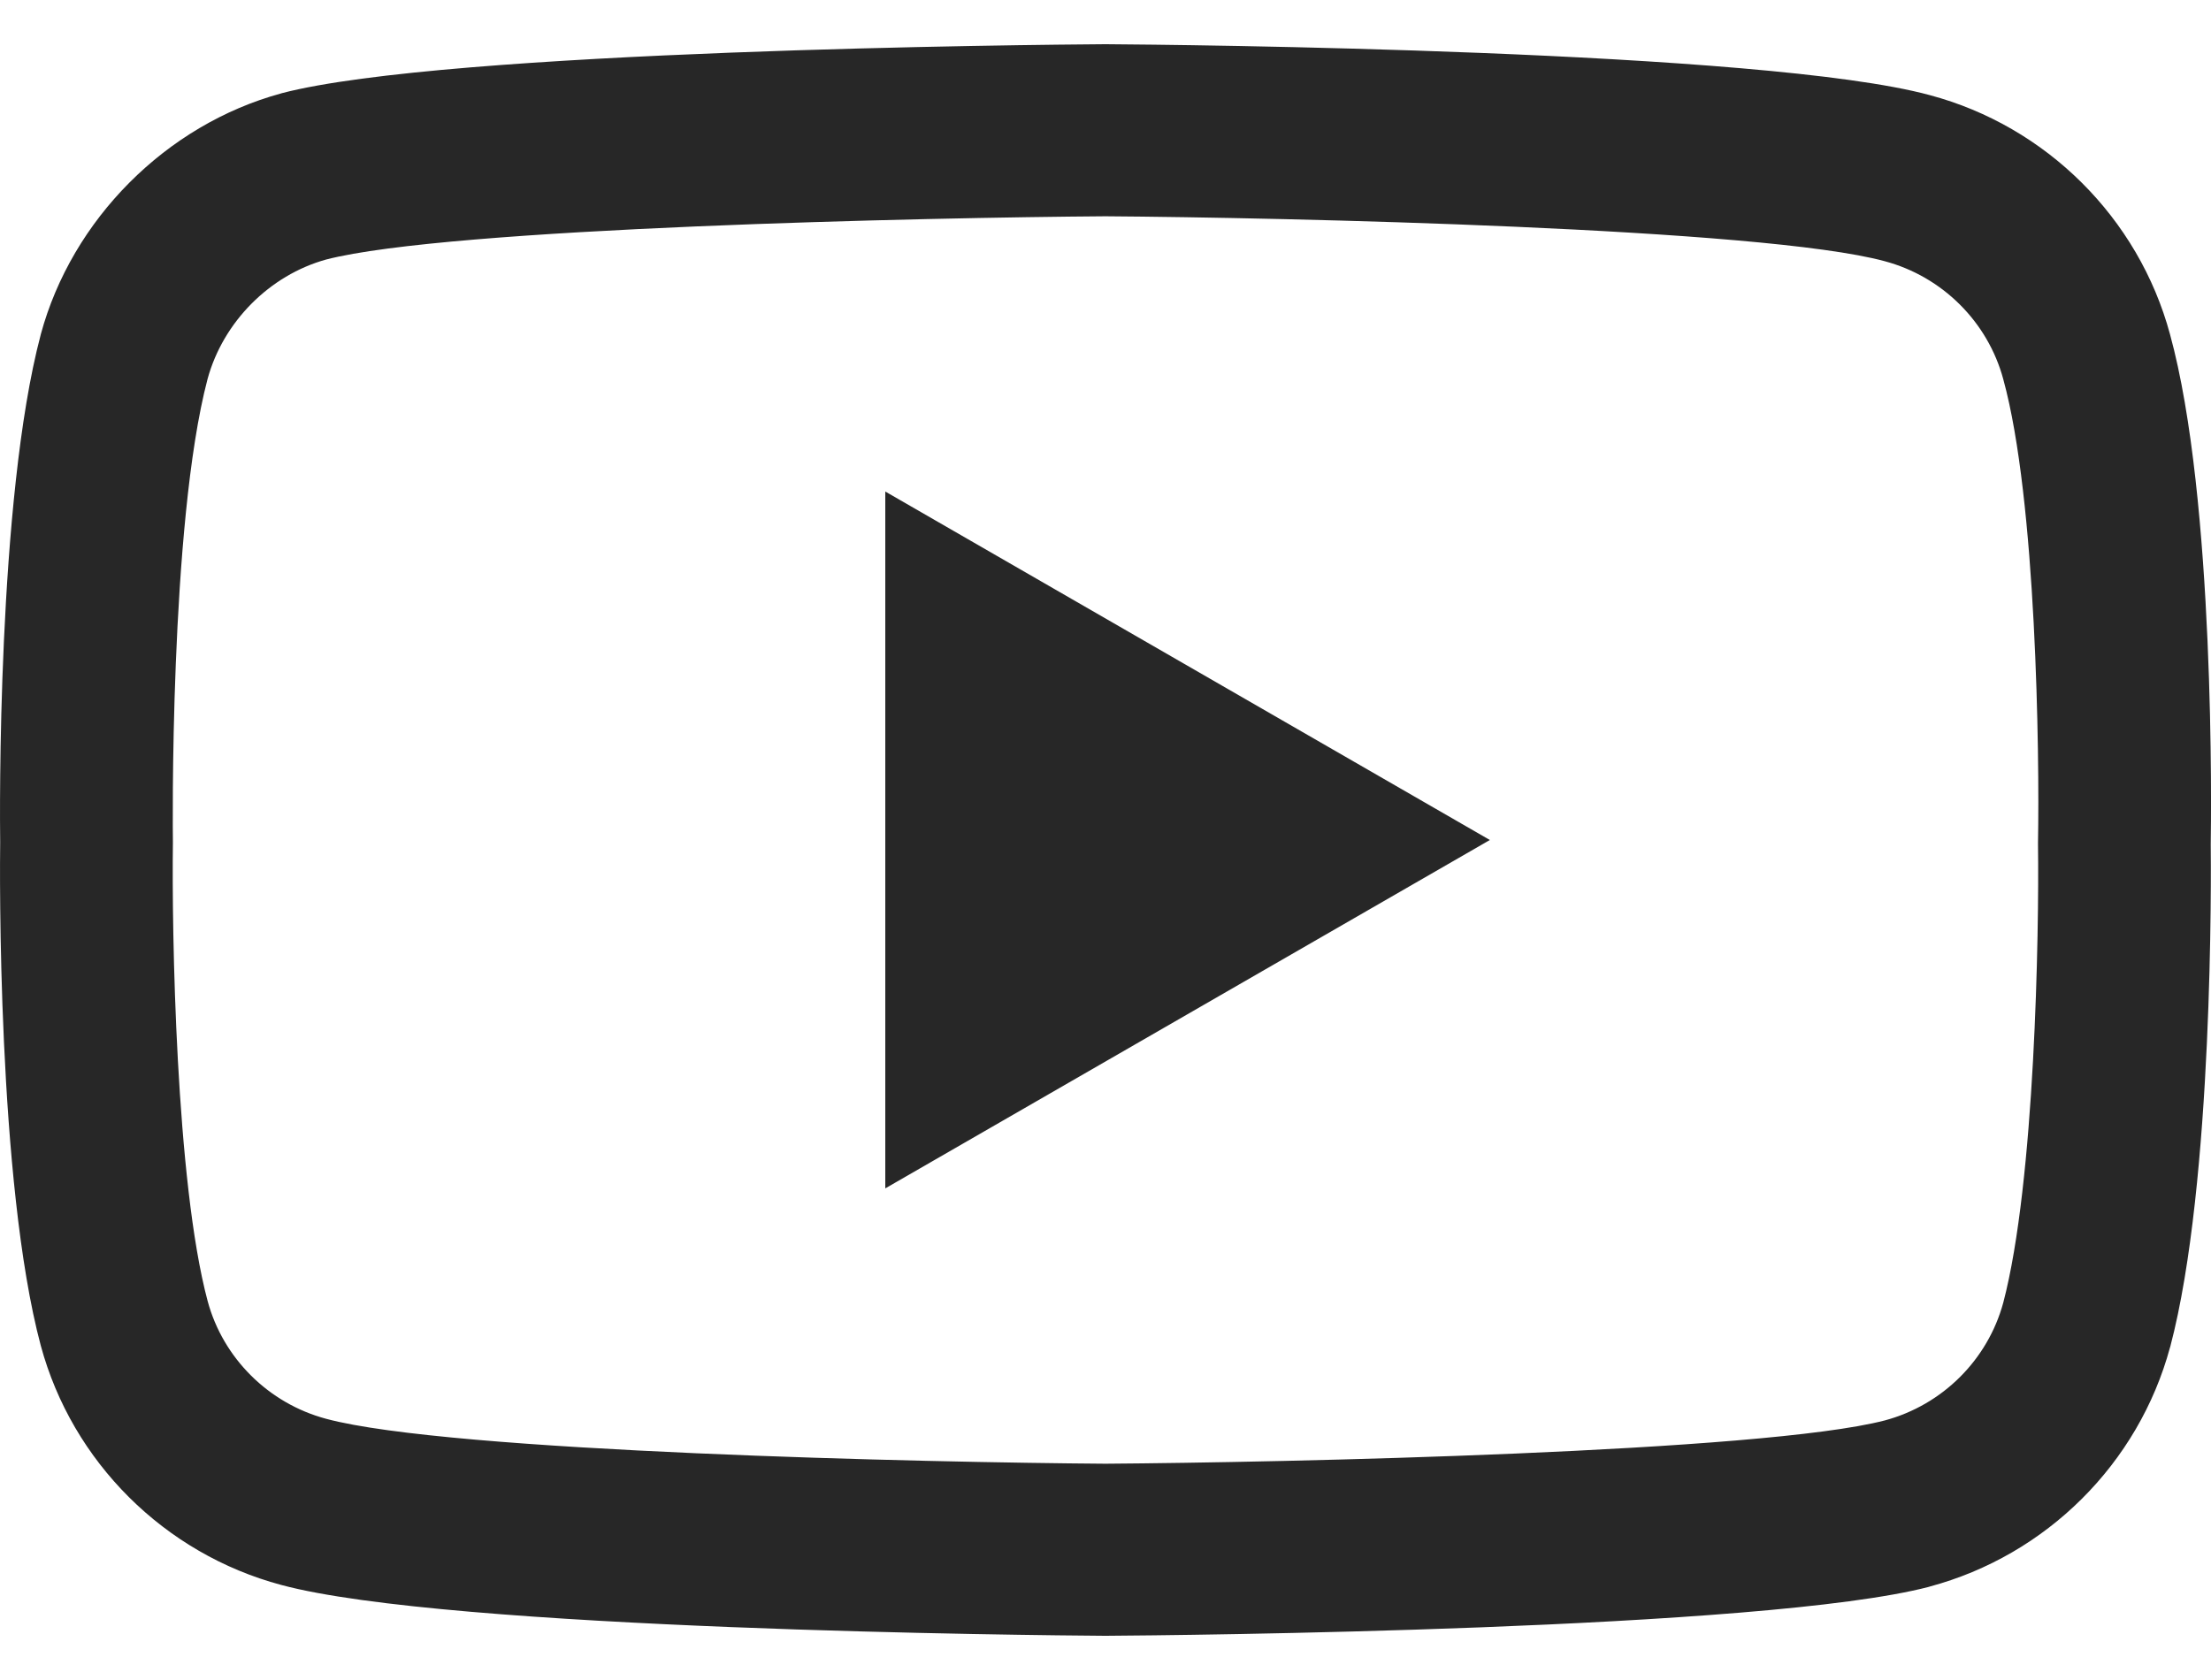 <?xml version="1.0" encoding="UTF-8"?> <svg xmlns="http://www.w3.org/2000/svg" width="25" height="19" viewBox="0 0 25 19" fill="none"><path d="M12.499 18.5C12.497 18.5 12.495 18.5 12.492 18.5C11.738 18.495 5.069 18.434 3.18 17.925C1.859 17.572 0.817 16.534 0.461 15.218C-0.033 13.369 -0.002 9.809 0.002 9.524C-0.002 9.241 -0.034 5.652 0.46 3.787C0.46 3.785 0.46 3.783 0.461 3.782C0.813 2.481 1.879 1.411 3.177 1.057C3.18 1.056 3.183 1.055 3.186 1.054C5.055 0.565 11.736 0.505 12.492 0.5H12.506C13.262 0.505 19.949 0.566 21.821 1.076C23.138 1.428 24.18 2.464 24.536 3.779C25.049 5.644 25.002 9.242 24.997 9.546C25 9.845 25.03 13.373 24.539 15.232C24.538 15.234 24.538 15.235 24.537 15.237C24.181 16.553 23.139 17.59 21.817 17.944C21.815 17.945 21.813 17.945 21.812 17.946C19.944 18.435 13.262 18.495 12.506 18.5C12.504 18.5 12.501 18.5 12.499 18.5ZM2.347 4.286C1.913 5.932 1.954 9.476 1.955 9.512V9.537C1.942 10.52 1.987 13.367 2.348 14.715C2.522 15.36 3.036 15.872 3.688 16.046C5.082 16.422 10.514 16.54 12.499 16.554C14.489 16.54 19.929 16.425 21.313 16.064C21.963 15.889 22.475 15.38 22.651 14.733C23.011 13.365 23.057 10.533 23.044 9.556C23.044 9.546 23.044 9.536 23.044 9.525C23.062 8.531 23.026 5.651 22.652 4.292C22.652 4.291 22.652 4.29 22.651 4.288C22.476 3.64 21.962 3.128 21.31 2.954C19.929 2.578 14.489 2.46 12.499 2.446C10.51 2.46 5.076 2.575 3.688 2.935C3.048 3.112 2.523 3.641 2.347 4.286ZM10.01 13.44V5.559L16.846 9.5L10.01 13.44Z" fill="#272727"></path></svg> 